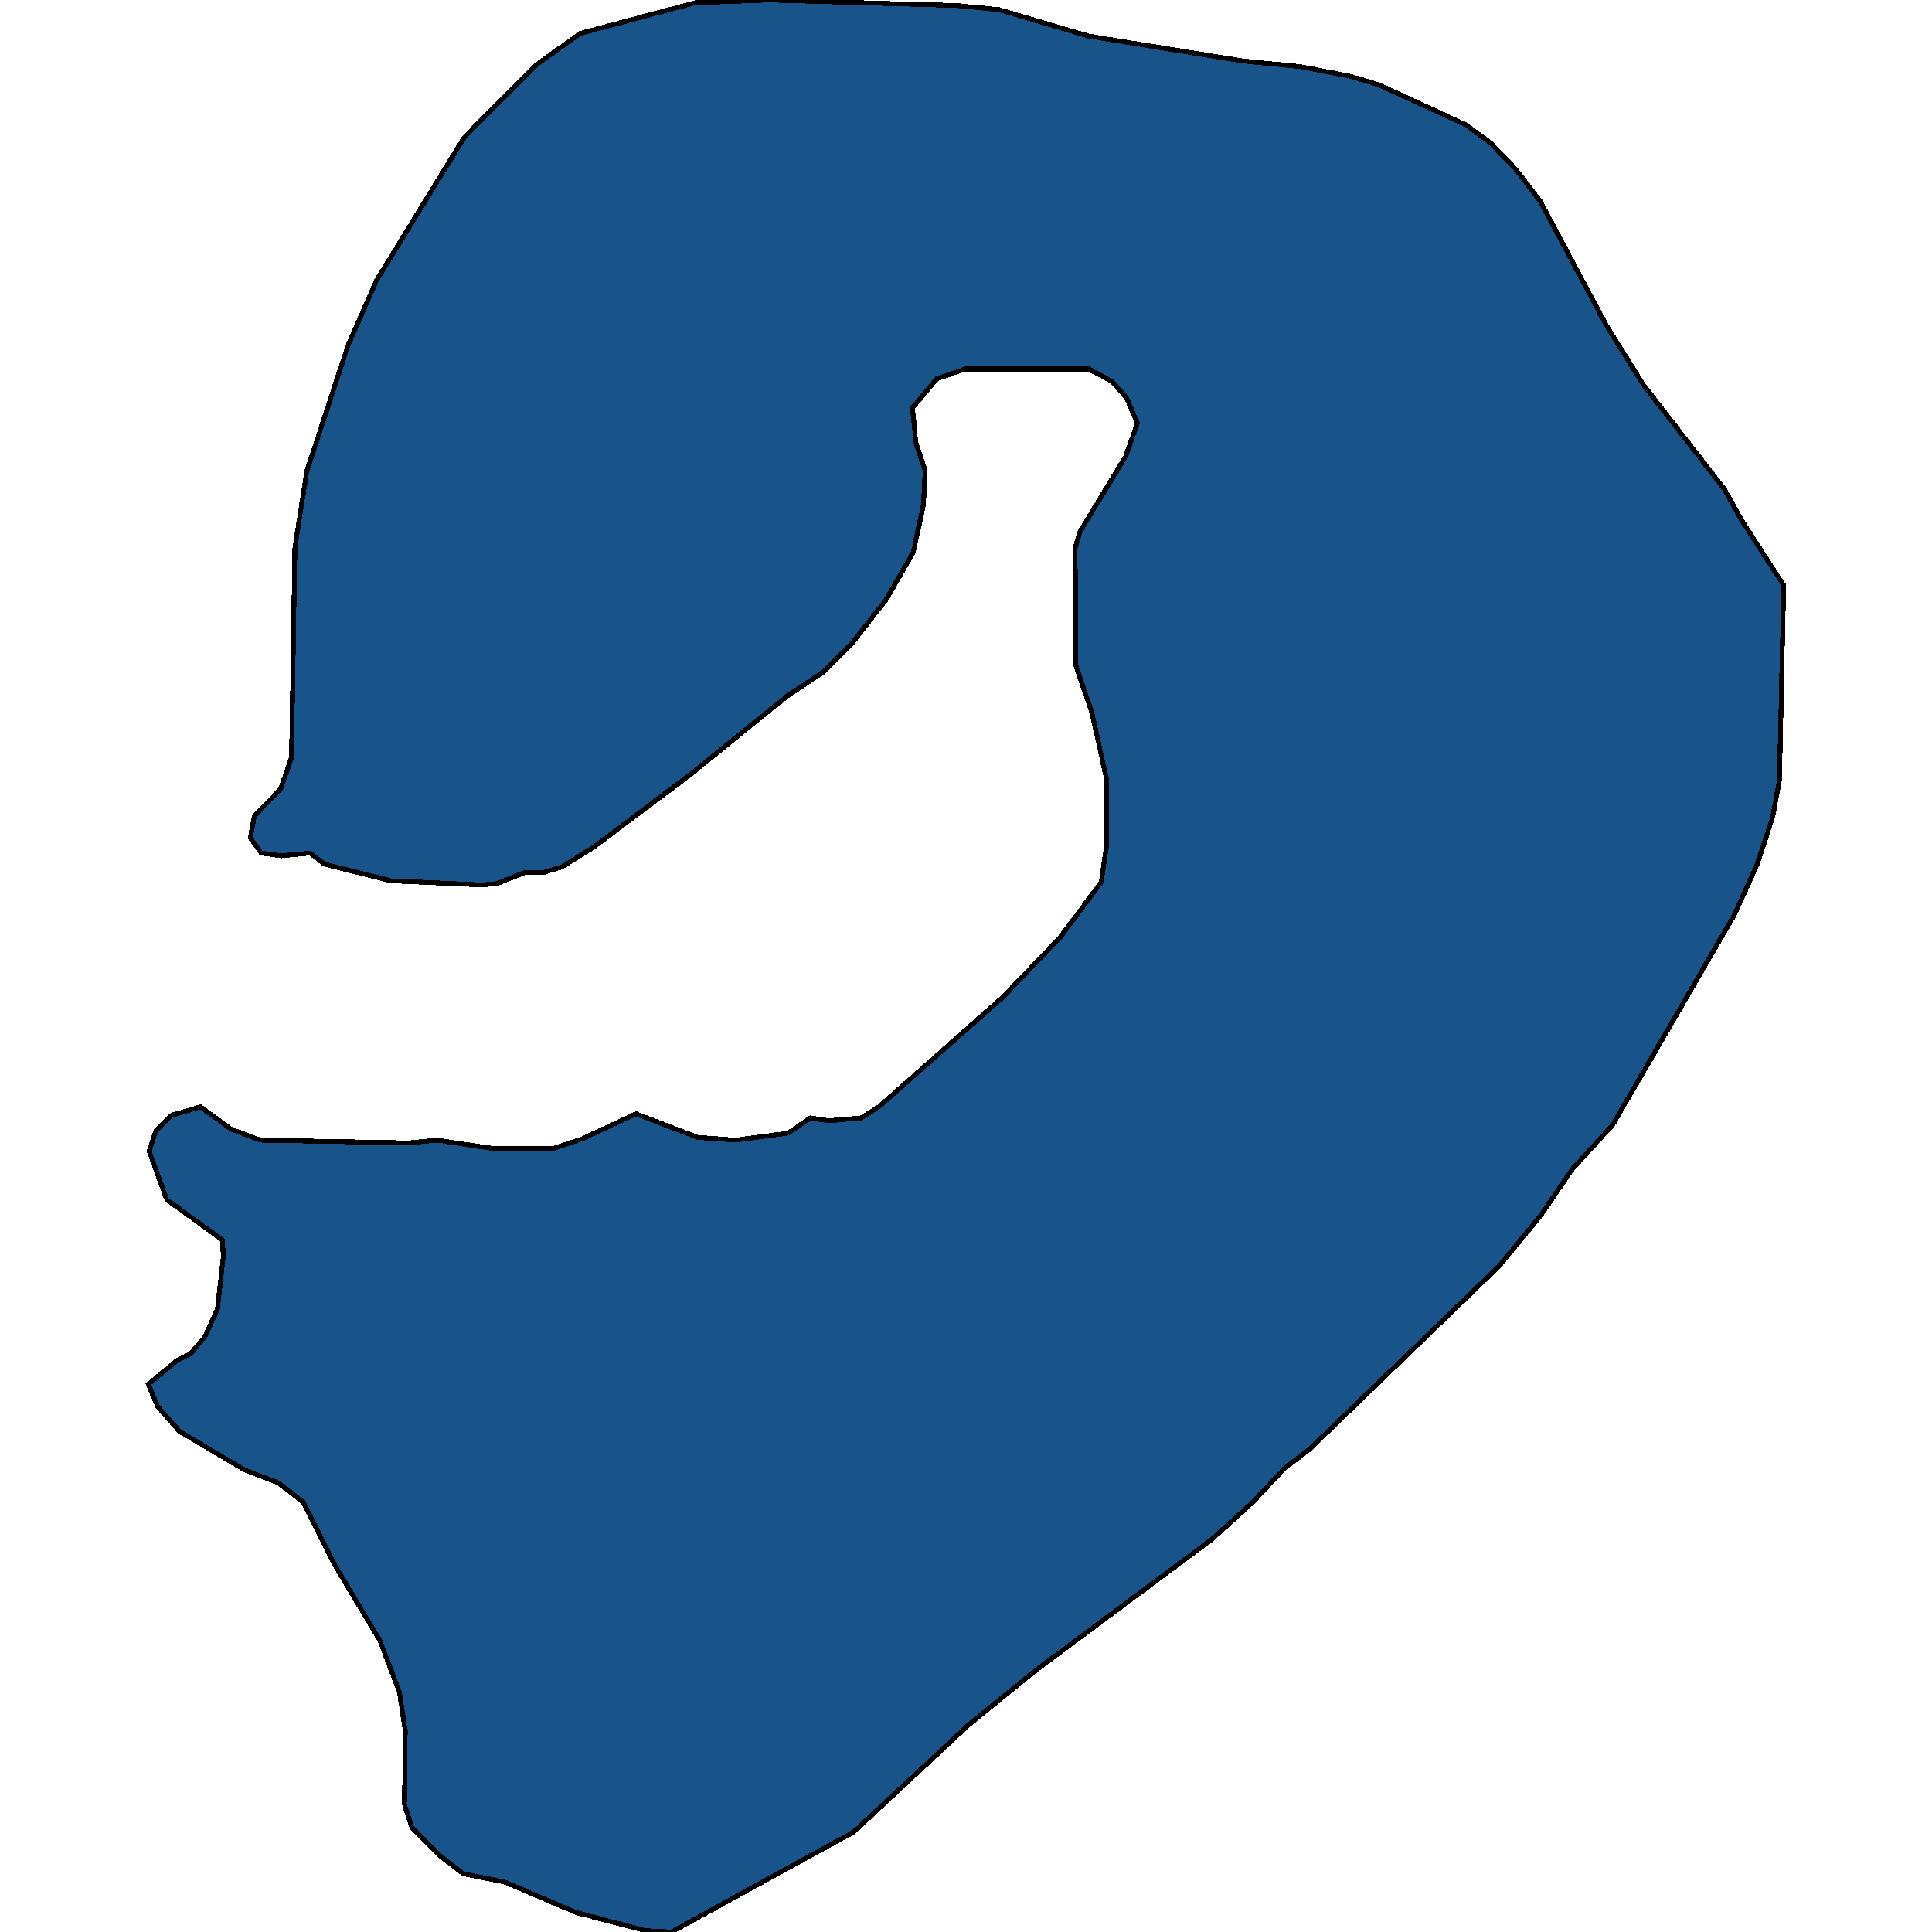 <svg xmlns="http://www.w3.org/2000/svg" width="400" height="400"><path style="stroke: black; fill: #18548a; shape-rendering: crispEdges; stroke-width: 1px;" d="M139.033,400L133.625,399.713L119.321,395.981L104.494,389.664L95.946,387.942L91.062,384.209L85.305,378.467L83.735,373.586L83.91,358.369L82.689,350.33L78.676,339.707L69.082,323.628L62.802,310.994L57.569,306.975L50.766,304.391L37.16,296.351L32.624,291.183L30.705,286.589L36.636,281.707L39.427,280.272L42.393,276.826L45.009,271.084L46.231,260.172L46.056,256.727L34.543,248.4L30.88,238.35L32.275,234.043L35.59,230.884L41.521,229.161L47.8,233.756L53.906,236.053L84.607,236.627L90.538,236.053L102.052,237.776L114.611,237.776L120.542,235.766L131.706,230.597L144.441,235.478L152.29,236.053L163.106,234.617L167.816,231.458L171.653,232.033L178.282,231.458L181.945,229.161L207.588,206.477L219.45,194.129L227.998,182.643L229.044,175.464L229.044,161.106L226.079,147.61L222.765,137.846L222.59,113.437L223.637,109.991L233.057,94.484L235.499,87.592L233.231,82.422L230.265,78.976L225.381,76.392L199.913,76.392L193.982,78.402L188.923,84.433L189.621,91.612L191.54,97.356L191.191,104.535L189.097,114.299L183.515,124.062L176.363,133.252L170.258,139.282L162.931,144.164L142.696,160.532L122.81,175.464L116.356,179.485L112.518,180.633L108.68,180.633L102.924,182.93L99.784,183.218L80.944,182.356L67.163,178.91L64.198,176.613L58.267,177.187L54.08,176.613L51.813,173.454L52.685,168.86L58.092,163.404L60.36,156.799L61.058,113.437L63.5,97.643L72.048,71.51L77.979,58.012L96.121,28.432L111.297,13.211L120.193,6.893L143.917,0.574L159.268,0L198.168,1.149L206.89,2.01L225.381,7.467L257.478,12.637L269.166,13.785L279.632,15.796L285.389,17.519L303.531,25.847L308.589,29.581L313.823,35.037L318.881,41.643L332.488,67.202L340.163,79.551L357.084,101.376L360.573,107.694L369.295,121.191L368.422,161.394L367.027,169.147L363.713,179.197L359.177,189.248L333.883,232.894L325.51,242.083L319.056,251.558L310.334,262.182L271.085,300.084L265.851,304.103L259.397,310.994L250.849,318.747L214.566,345.736L200.436,357.221L176.712,379.328Z"></path></svg>